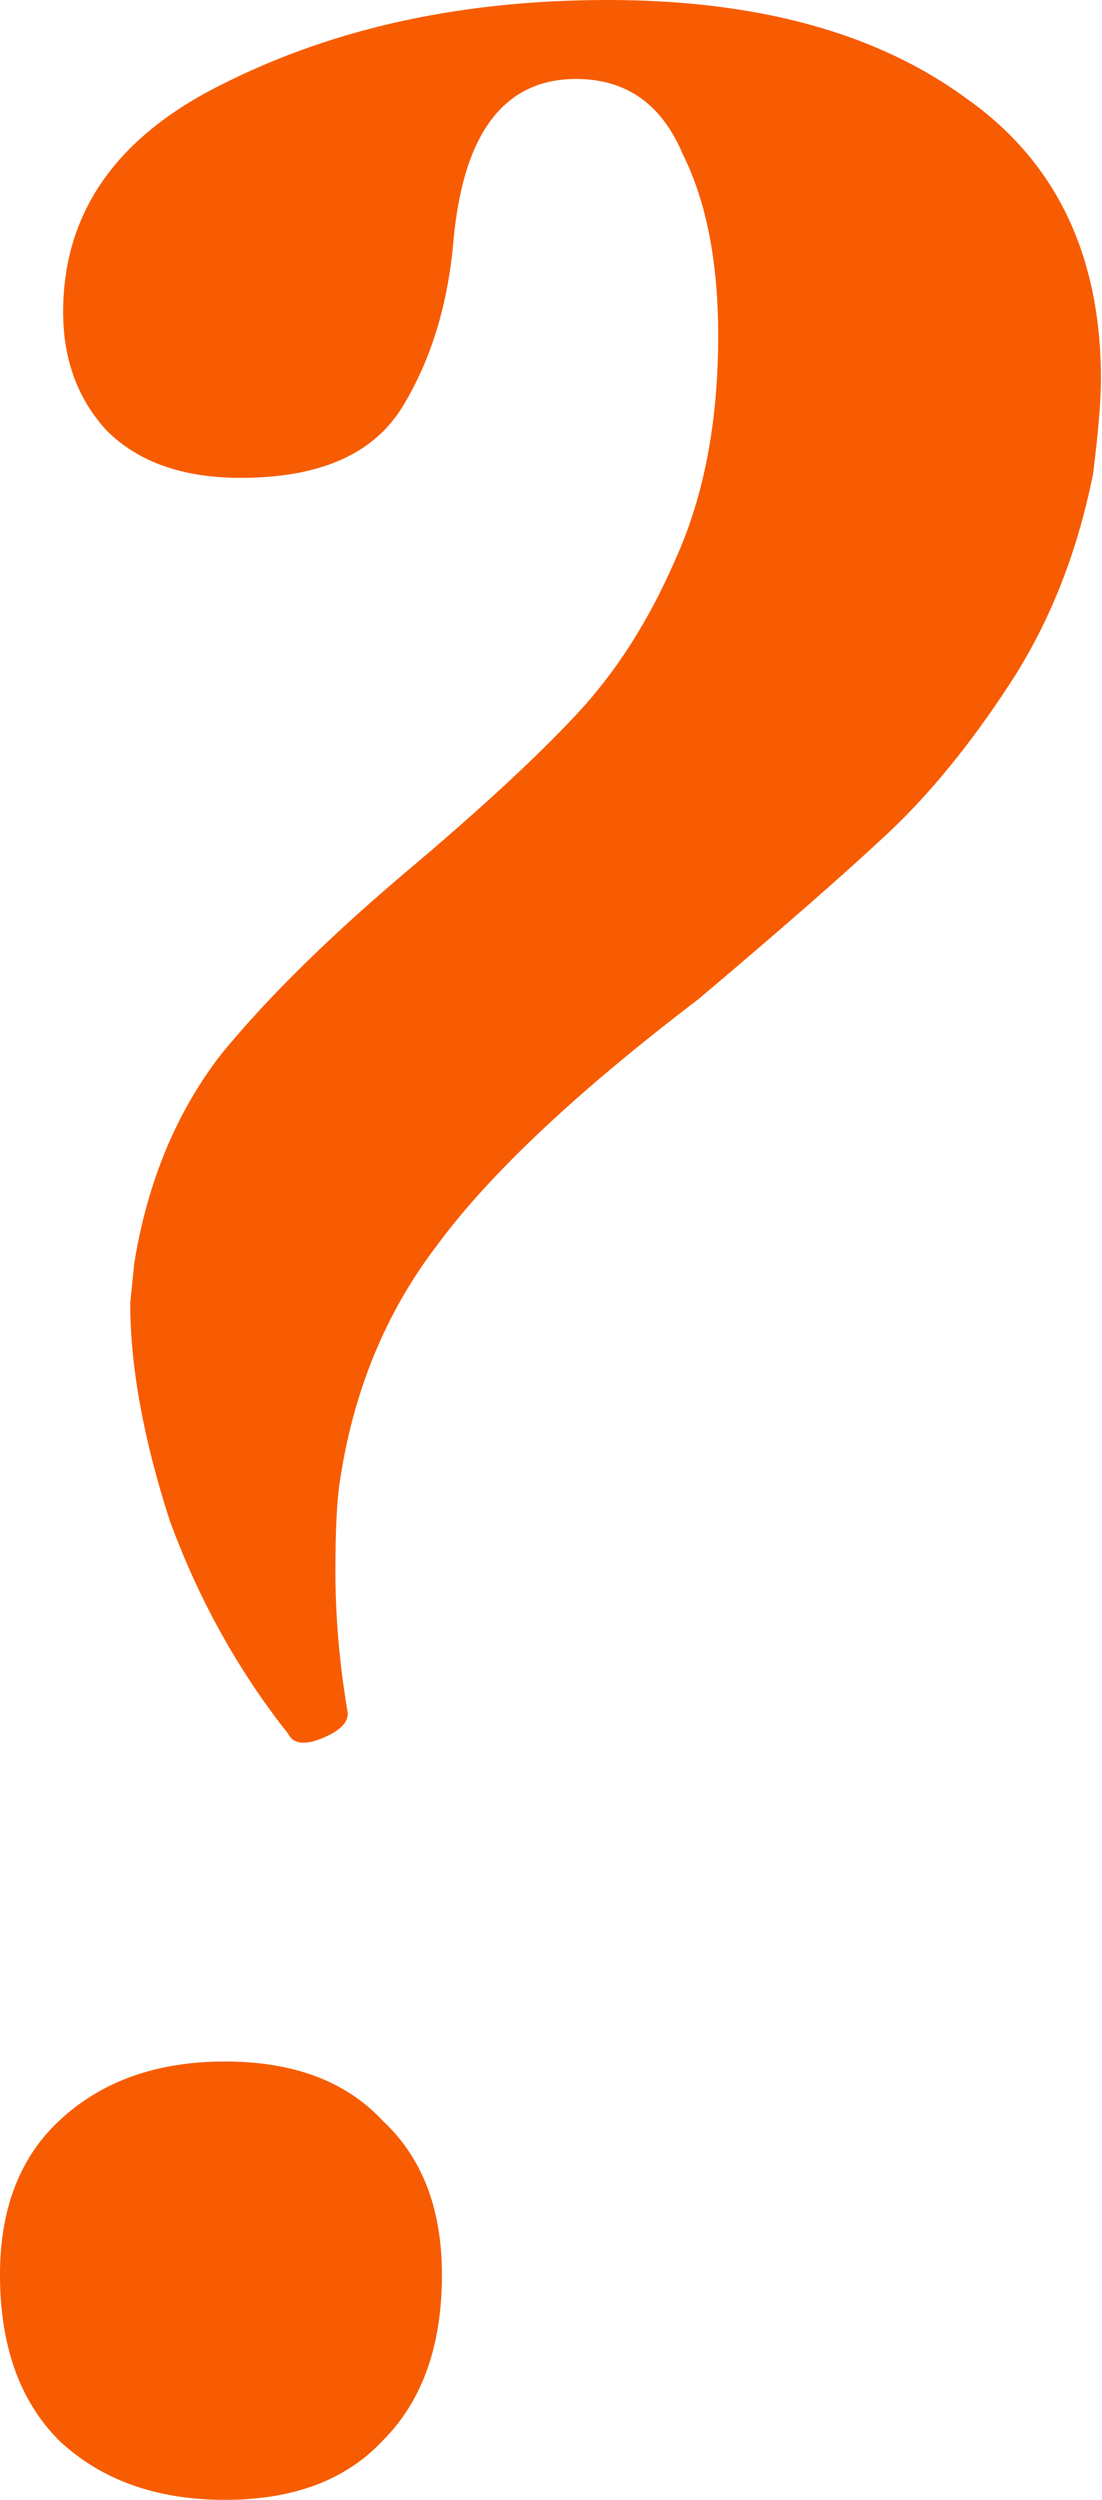 <?xml version="1.0" encoding="UTF-8"?> <svg xmlns="http://www.w3.org/2000/svg" width="45" height="102" viewBox="0 0 45 102" fill="none"> <path d="M11.763 70.739C9.722 68.161 8.111 65.261 6.929 62.038C5.855 58.708 5.318 55.754 5.318 53.175L5.479 51.564C6.016 48.234 7.197 45.387 9.024 43.024C10.957 40.66 13.589 38.082 16.919 35.289C19.712 32.926 21.915 30.885 23.526 29.166C25.137 27.447 26.48 25.352 27.555 22.881C28.736 20.303 29.327 17.242 29.327 13.697C29.327 10.689 28.844 8.218 27.877 6.284C27.017 4.243 25.567 3.223 23.526 3.223C20.626 3.223 18.96 5.371 18.531 9.668C18.316 12.354 17.618 14.664 16.436 16.597C15.254 18.531 13.052 19.498 9.829 19.498C7.466 19.498 5.64 18.853 4.351 17.564C3.169 16.275 2.578 14.664 2.578 12.73C2.578 8.648 4.78 5.532 9.185 3.384C13.697 1.128 18.907 0 24.815 0C30.938 0 35.826 1.343 39.479 4.028C43.131 6.607 44.957 10.42 44.957 15.469C44.957 16.329 44.85 17.618 44.635 19.337C43.99 22.559 42.863 25.406 41.251 27.877C39.64 30.348 37.975 32.389 36.256 34C34.537 35.611 31.959 37.867 28.521 40.768C23.58 44.528 20.035 47.858 17.886 50.758C15.738 53.551 14.395 56.828 13.858 60.588C13.75 61.34 13.697 62.521 13.697 64.133C13.697 65.959 13.858 67.839 14.18 69.772C14.287 70.202 13.965 70.578 13.213 70.9C12.461 71.223 11.978 71.169 11.763 70.739ZM9.185 102C6.392 102 4.136 101.194 2.417 99.583C0.806 97.972 0 95.716 0 92.815C0 90.129 0.806 88.035 2.417 86.531C4.136 84.919 6.392 84.114 9.185 84.114C11.978 84.114 14.126 84.919 15.63 86.531C17.242 88.035 18.047 90.129 18.047 92.815C18.047 95.716 17.242 97.972 15.63 99.583C14.126 101.194 11.978 102 9.185 102Z" fill="#F75C03"></path> </svg> 